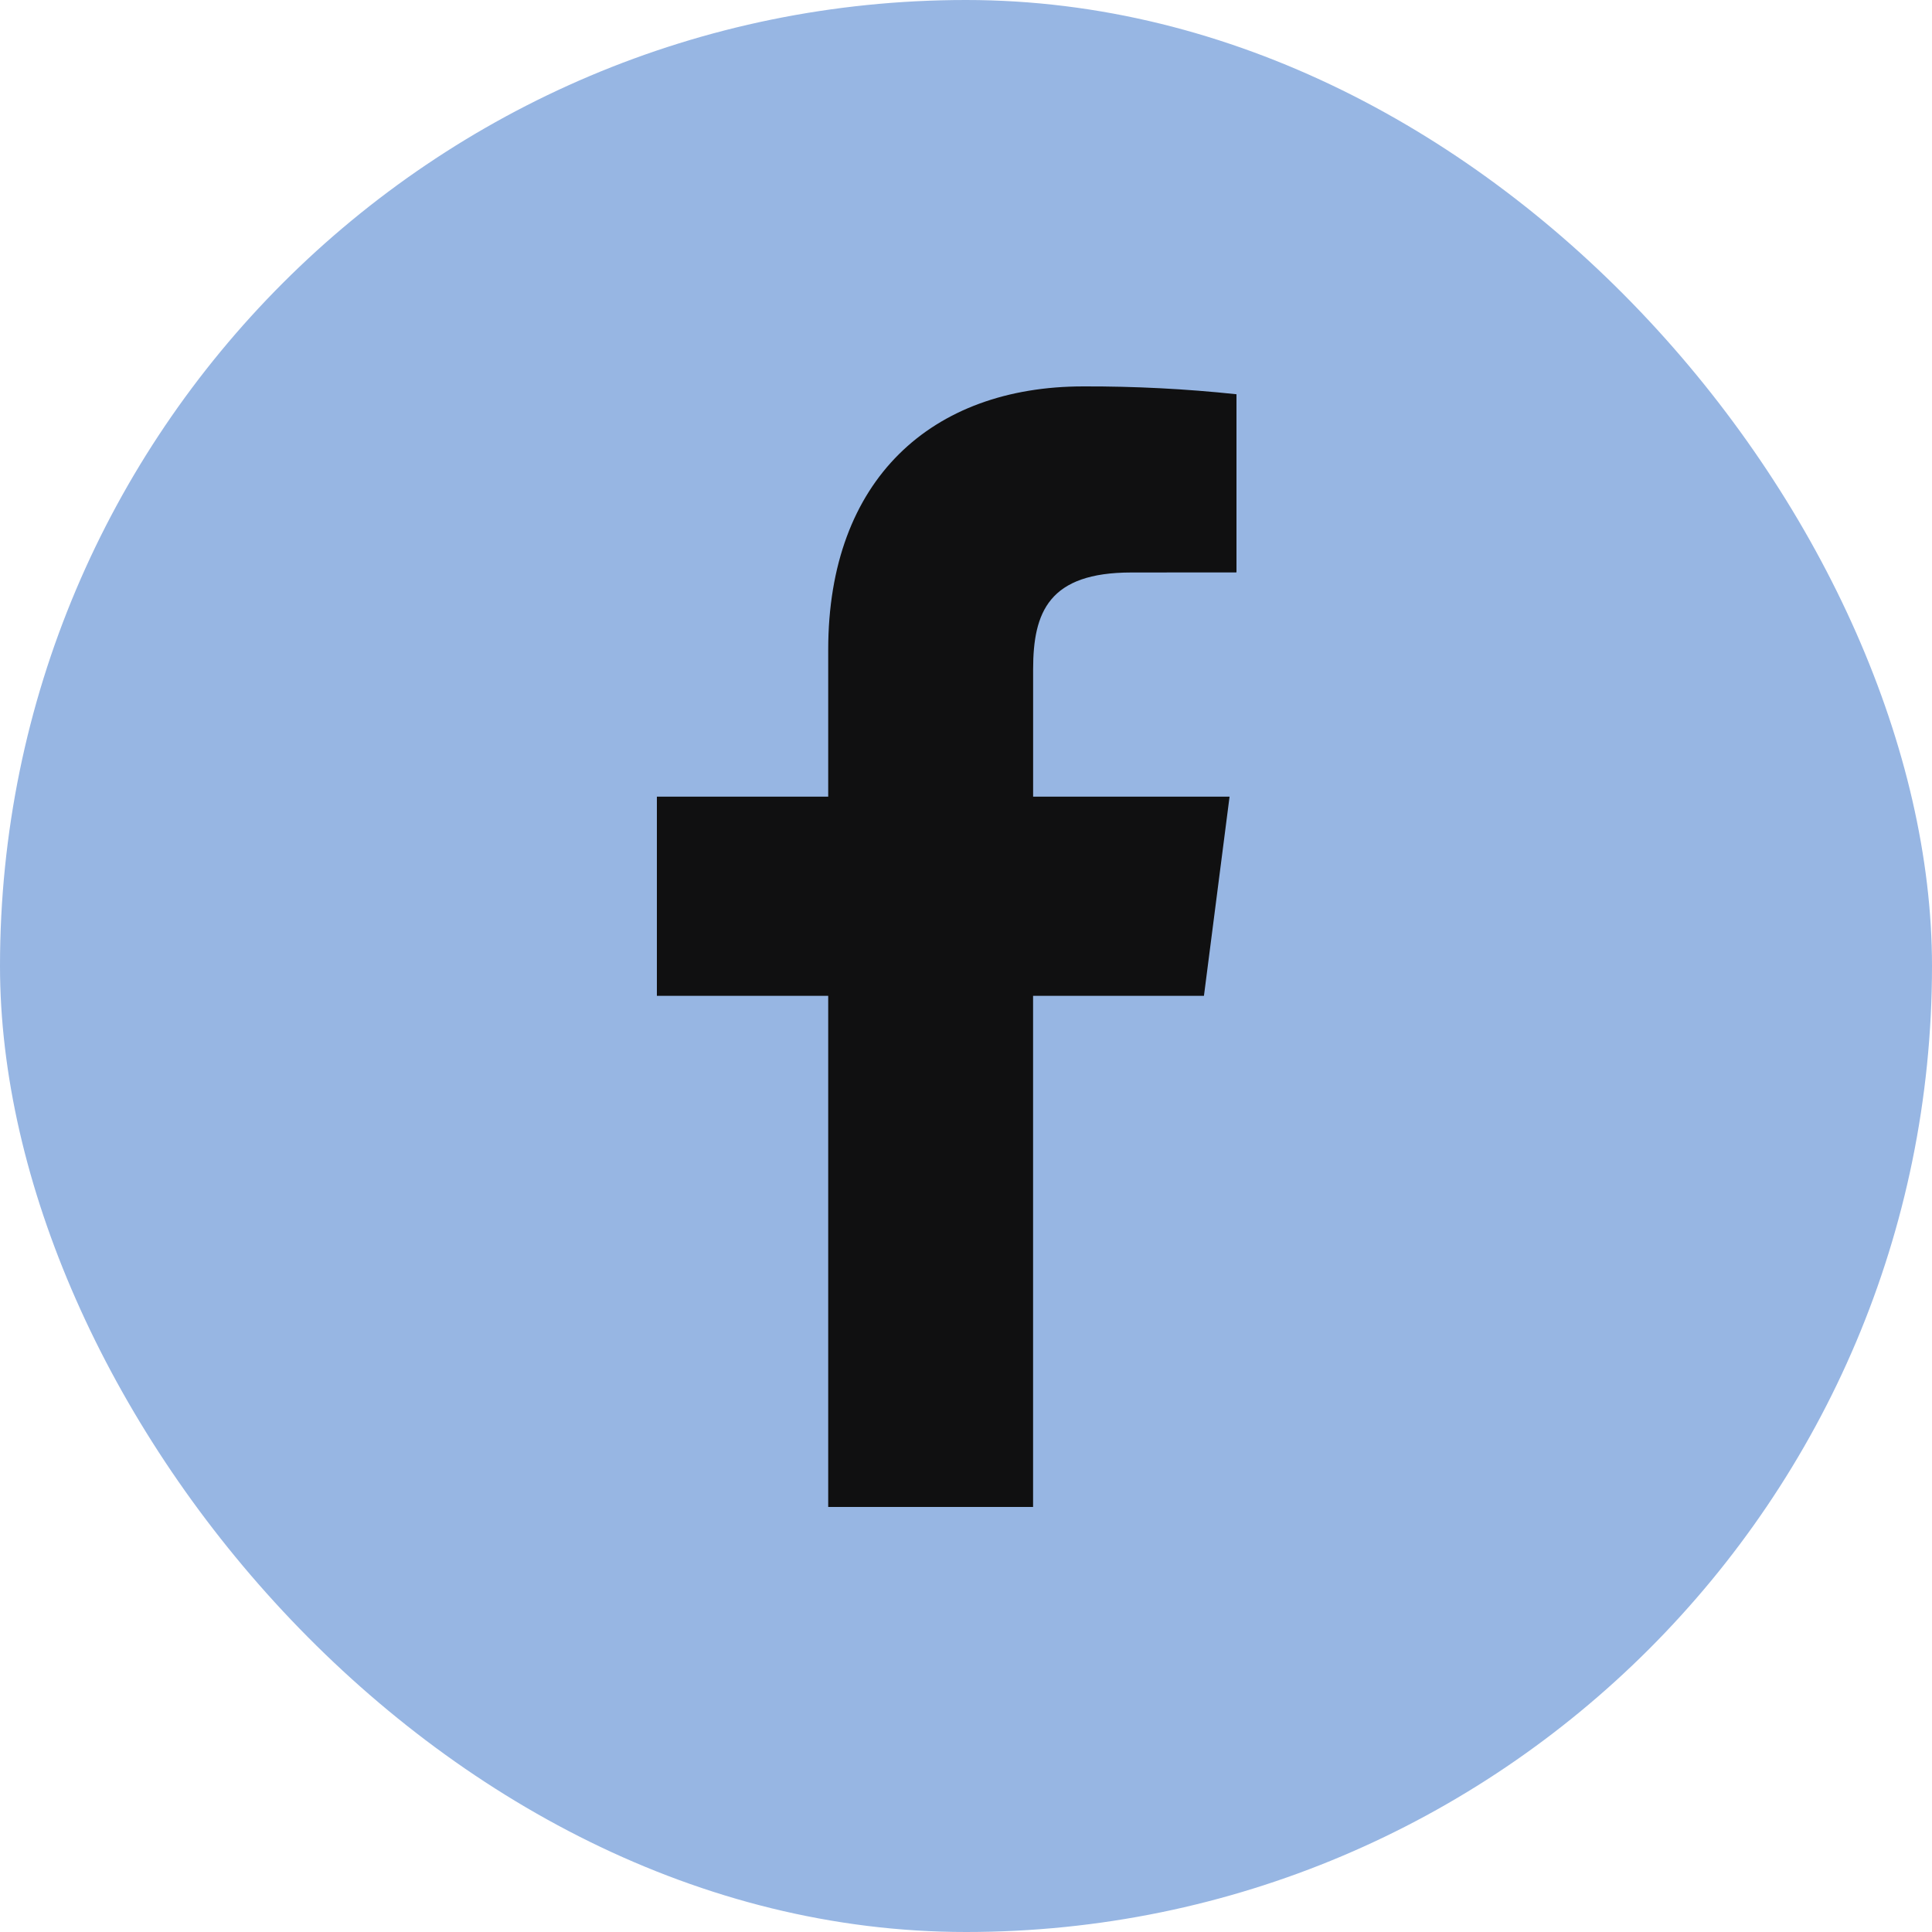 <?xml version="1.0" encoding="UTF-8"?> <svg xmlns="http://www.w3.org/2000/svg" width="50" height="50" viewBox="0 0 50 50" fill="none"> <rect width="50" height="50" rx="25" fill="#97B6E3"></rect> <path d="M26.736 39V25.772H31.158L31.821 20.617H26.737V17.326C26.737 15.832 27.149 14.816 29.28 14.816L32 14.814V10.203C30.684 10.063 29.362 9.996 28.038 10C24.117 10 21.434 12.403 21.434 16.815V20.617H17V25.772H21.434V39H26.736Z" fill="#101011"></path> </svg> 